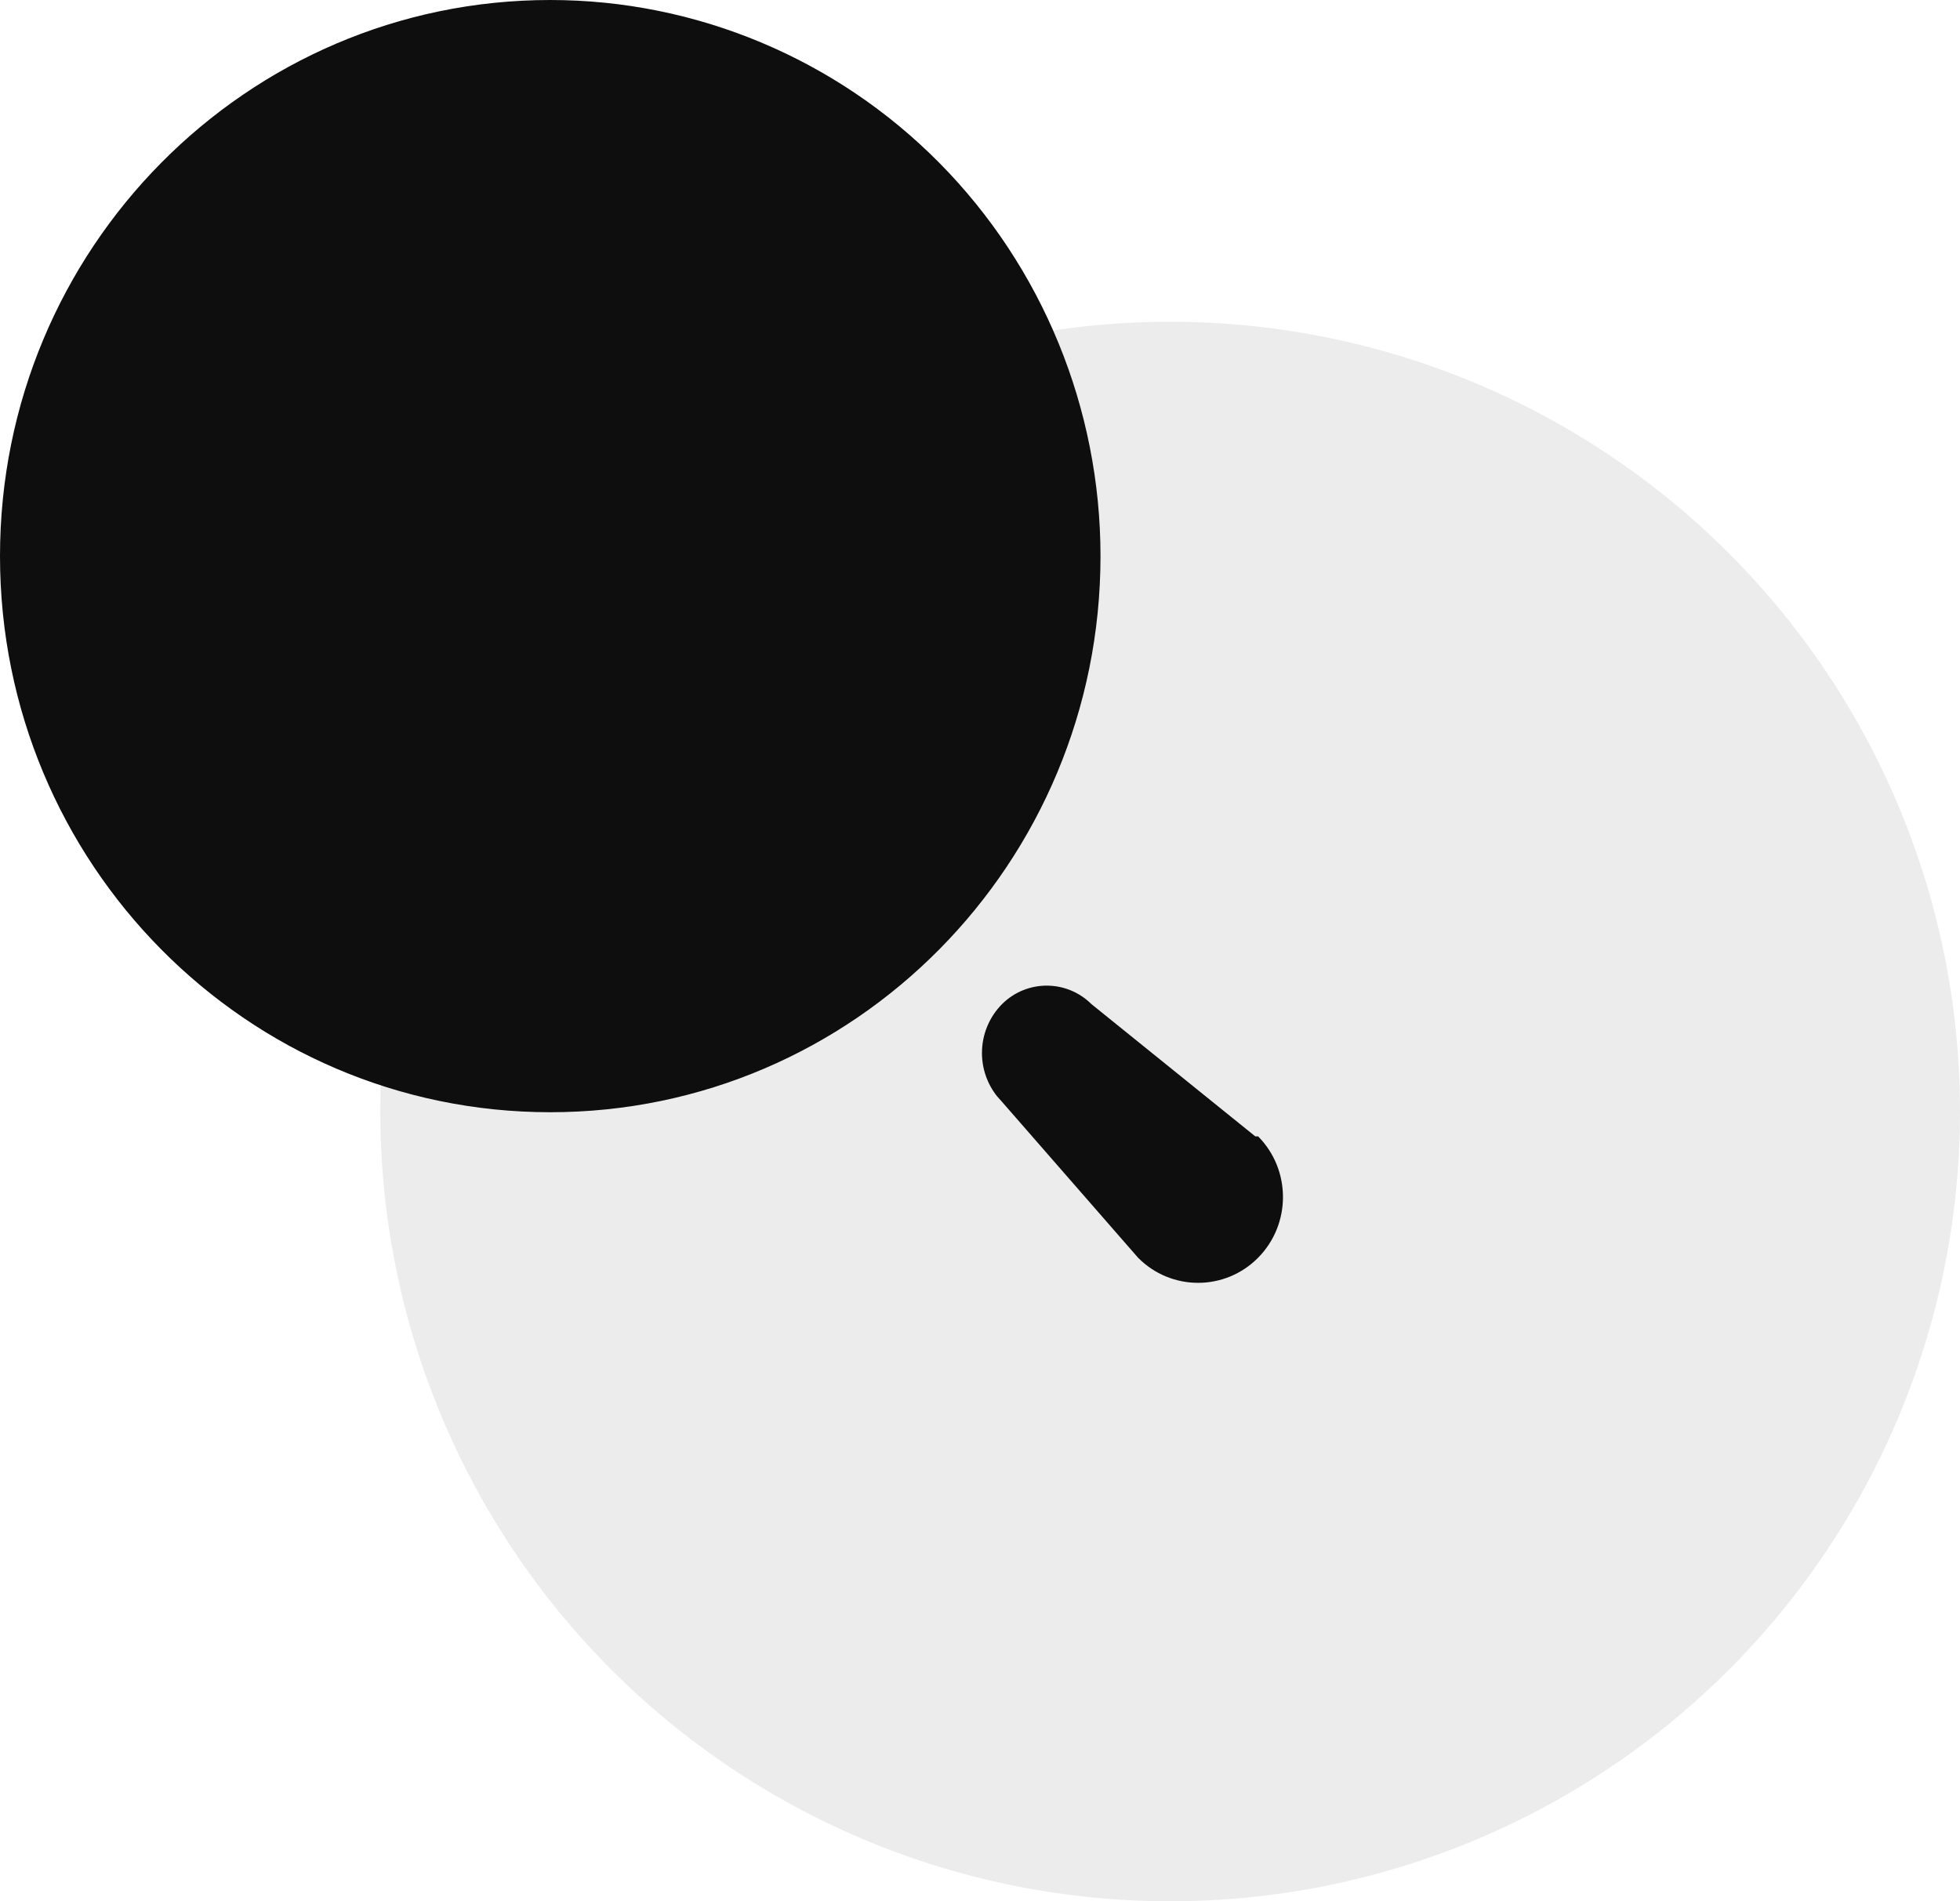 <svg width="67" height="65" viewBox="0 0 67 65" fill="none" xmlns="http://www.w3.org/2000/svg">
<circle opacity="0.08" cx="40" cy="38" r="27" fill="#0E0E0E"/>
<path d="M34.254 34.327C35.101 33.486 36.46 33.486 37.308 34.327L42.91 38.849H43.007C44.14 39.995 44.14 41.852 43.007 42.998C41.874 44.143 40.036 44.143 38.903 42.998L34.254 37.67L34.077 37.471C33.749 37.055 33.567 36.536 33.567 35.999C33.567 35.371 33.814 34.77 34.254 34.327ZM18.809 0C23.798 0 28.582 2.003 32.11 5.568C35.637 9.134 37.619 13.97 37.619 19.012C37.619 29.512 29.198 38.024 18.809 38.024C8.421 38.024 0 29.512 0 19.012C0 8.512 8.421 0 18.809 0Z" fill="#0E0E0E"/>
</svg>
